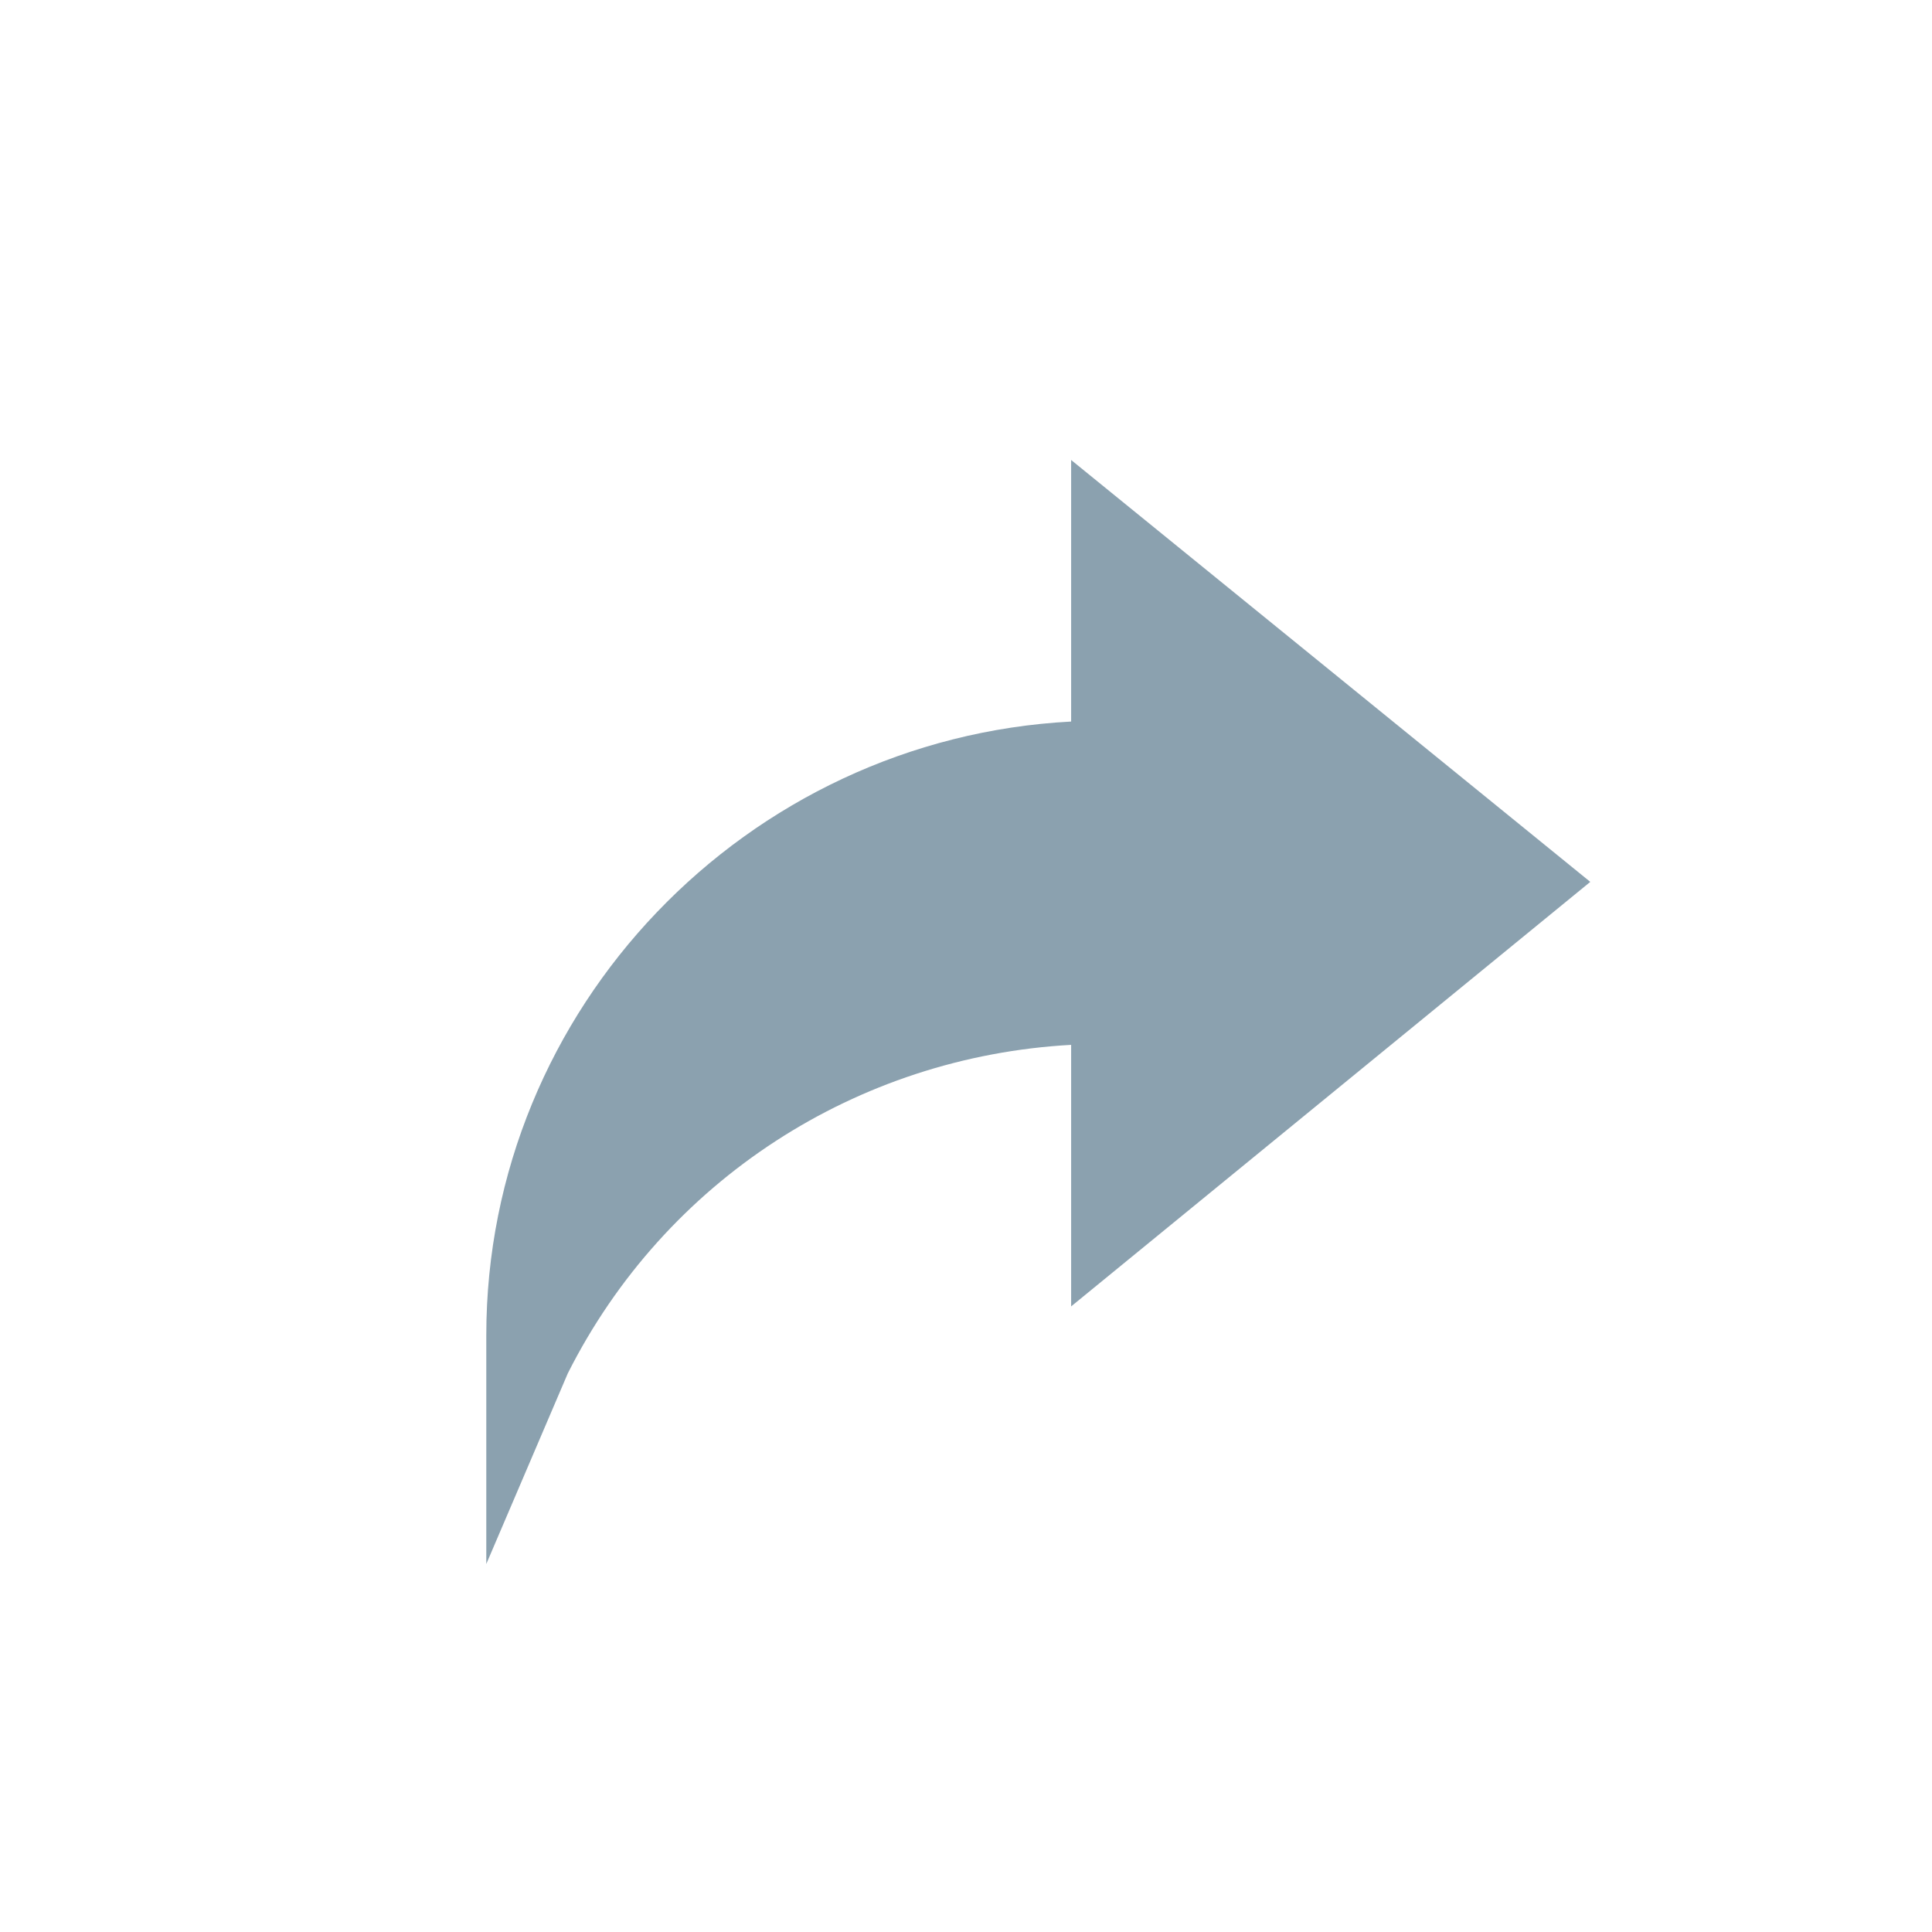 <svg version="1.2" xmlns="http://www.w3.org/2000/svg" viewBox="0 0 137 147" width="50" height="50"><style>.a{fill:#8ba1af}</style><path class="a" d="m76.5 54.9c-24.7 1.3-44.5 21.8-44.5 46.7v17.4l6.2-14.5c7.4-14.7 22-24.1 38.3-25v19.9l39.5-32.3-39.5-32.1z"/></svg>